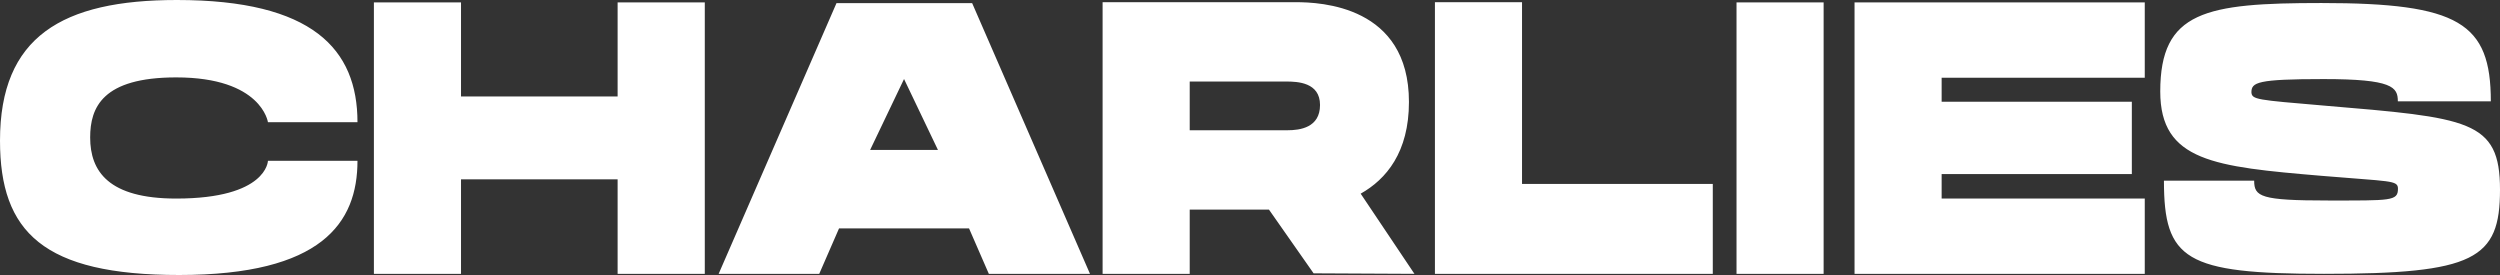 <svg width="200" height="22" viewBox="0 0 200 22" fill="none" xmlns="http://www.w3.org/2000/svg">
<rect x="0" y="0" width="200" height="22" fill="#333333" stroke="none"/>
<path d="M14.152 3.37488e-07C4.97 3.37488e-07 0 2.934 0 11.25C0 18.566 3.462 22 14.332 22C25.731 22 28.598 17.839 28.598 12.864H21.435C21.435 12.864 21.375 15.885 14.097 15.885C8.687 15.885 7.213 13.709 7.213 10.997C7.213 8.59 8.202 6.192 14.097 6.192C20.936 6.192 21.435 9.776 21.435 9.776H28.598C28.598 3.929 25.002 3.37488e-07 14.152 3.37488e-07ZM49.409 0.191V7.718H36.881V0.191H29.912V21.907H36.881V14.344H49.409V21.907H56.383V0.191H49.409ZM77.773 0.253H66.918L57.492 21.907H65.539L67.123 18.272H77.523L79.107 21.907H87.199L77.773 0.253ZM69.611 11.993L72.323 6.321L75.035 11.993H69.611ZM88.208 0.175V21.907H95.177V16.767C96.371 16.767 99.508 16.767 101.516 16.767L105.088 21.866L113.155 21.907L108.854 15.493C110.897 14.344 112.716 12.183 112.716 8.157C112.716 0.454 105.642 0.175 103.654 0.175H88.208ZM103 10.42C101.99 10.42 95.177 10.42 95.177 10.42V6.522C95.177 6.522 101.96 6.522 102.885 6.522C103.809 6.522 105.602 6.589 105.602 8.399C105.602 10.209 104.004 10.42 103 10.42ZM121.762 14.715V0.175H114.794V21.907H137.023V14.715H121.762ZM138.922 21.907H145.89V0.191H138.922V21.907ZM148.363 0.191V21.907H171.581V15.88H155.331V13.926H170.547V8.141H155.331V6.218H171.581V0.191H148.363ZM185.713 0.242C176.442 0.242 172.82 0.897 172.82 7.321C172.82 12.905 177.171 13.343 185.713 14.065C191.218 14.534 191.837 14.4 191.837 15.096C191.837 16.091 191.278 16.04 186.233 16.04C180.858 16.04 180.333 15.741 180.333 14.452C179.444 14.452 173.115 14.452 173.115 14.452C173.115 20.773 174.813 21.907 185.918 21.907C197.972 21.907 200 20.737 200 15.174C200 9.59 197.502 9.42 185.828 8.44C180.543 7.992 180.163 7.966 180.113 7.394C180.113 6.589 180.558 6.326 185.888 6.326C191.398 6.326 191.827 6.966 191.827 8.105C193.006 8.105 199.266 8.105 199.266 8.105C199.266 1.83 196.718 0.242 185.713 0.242Z" fill="white"/>
</svg>
